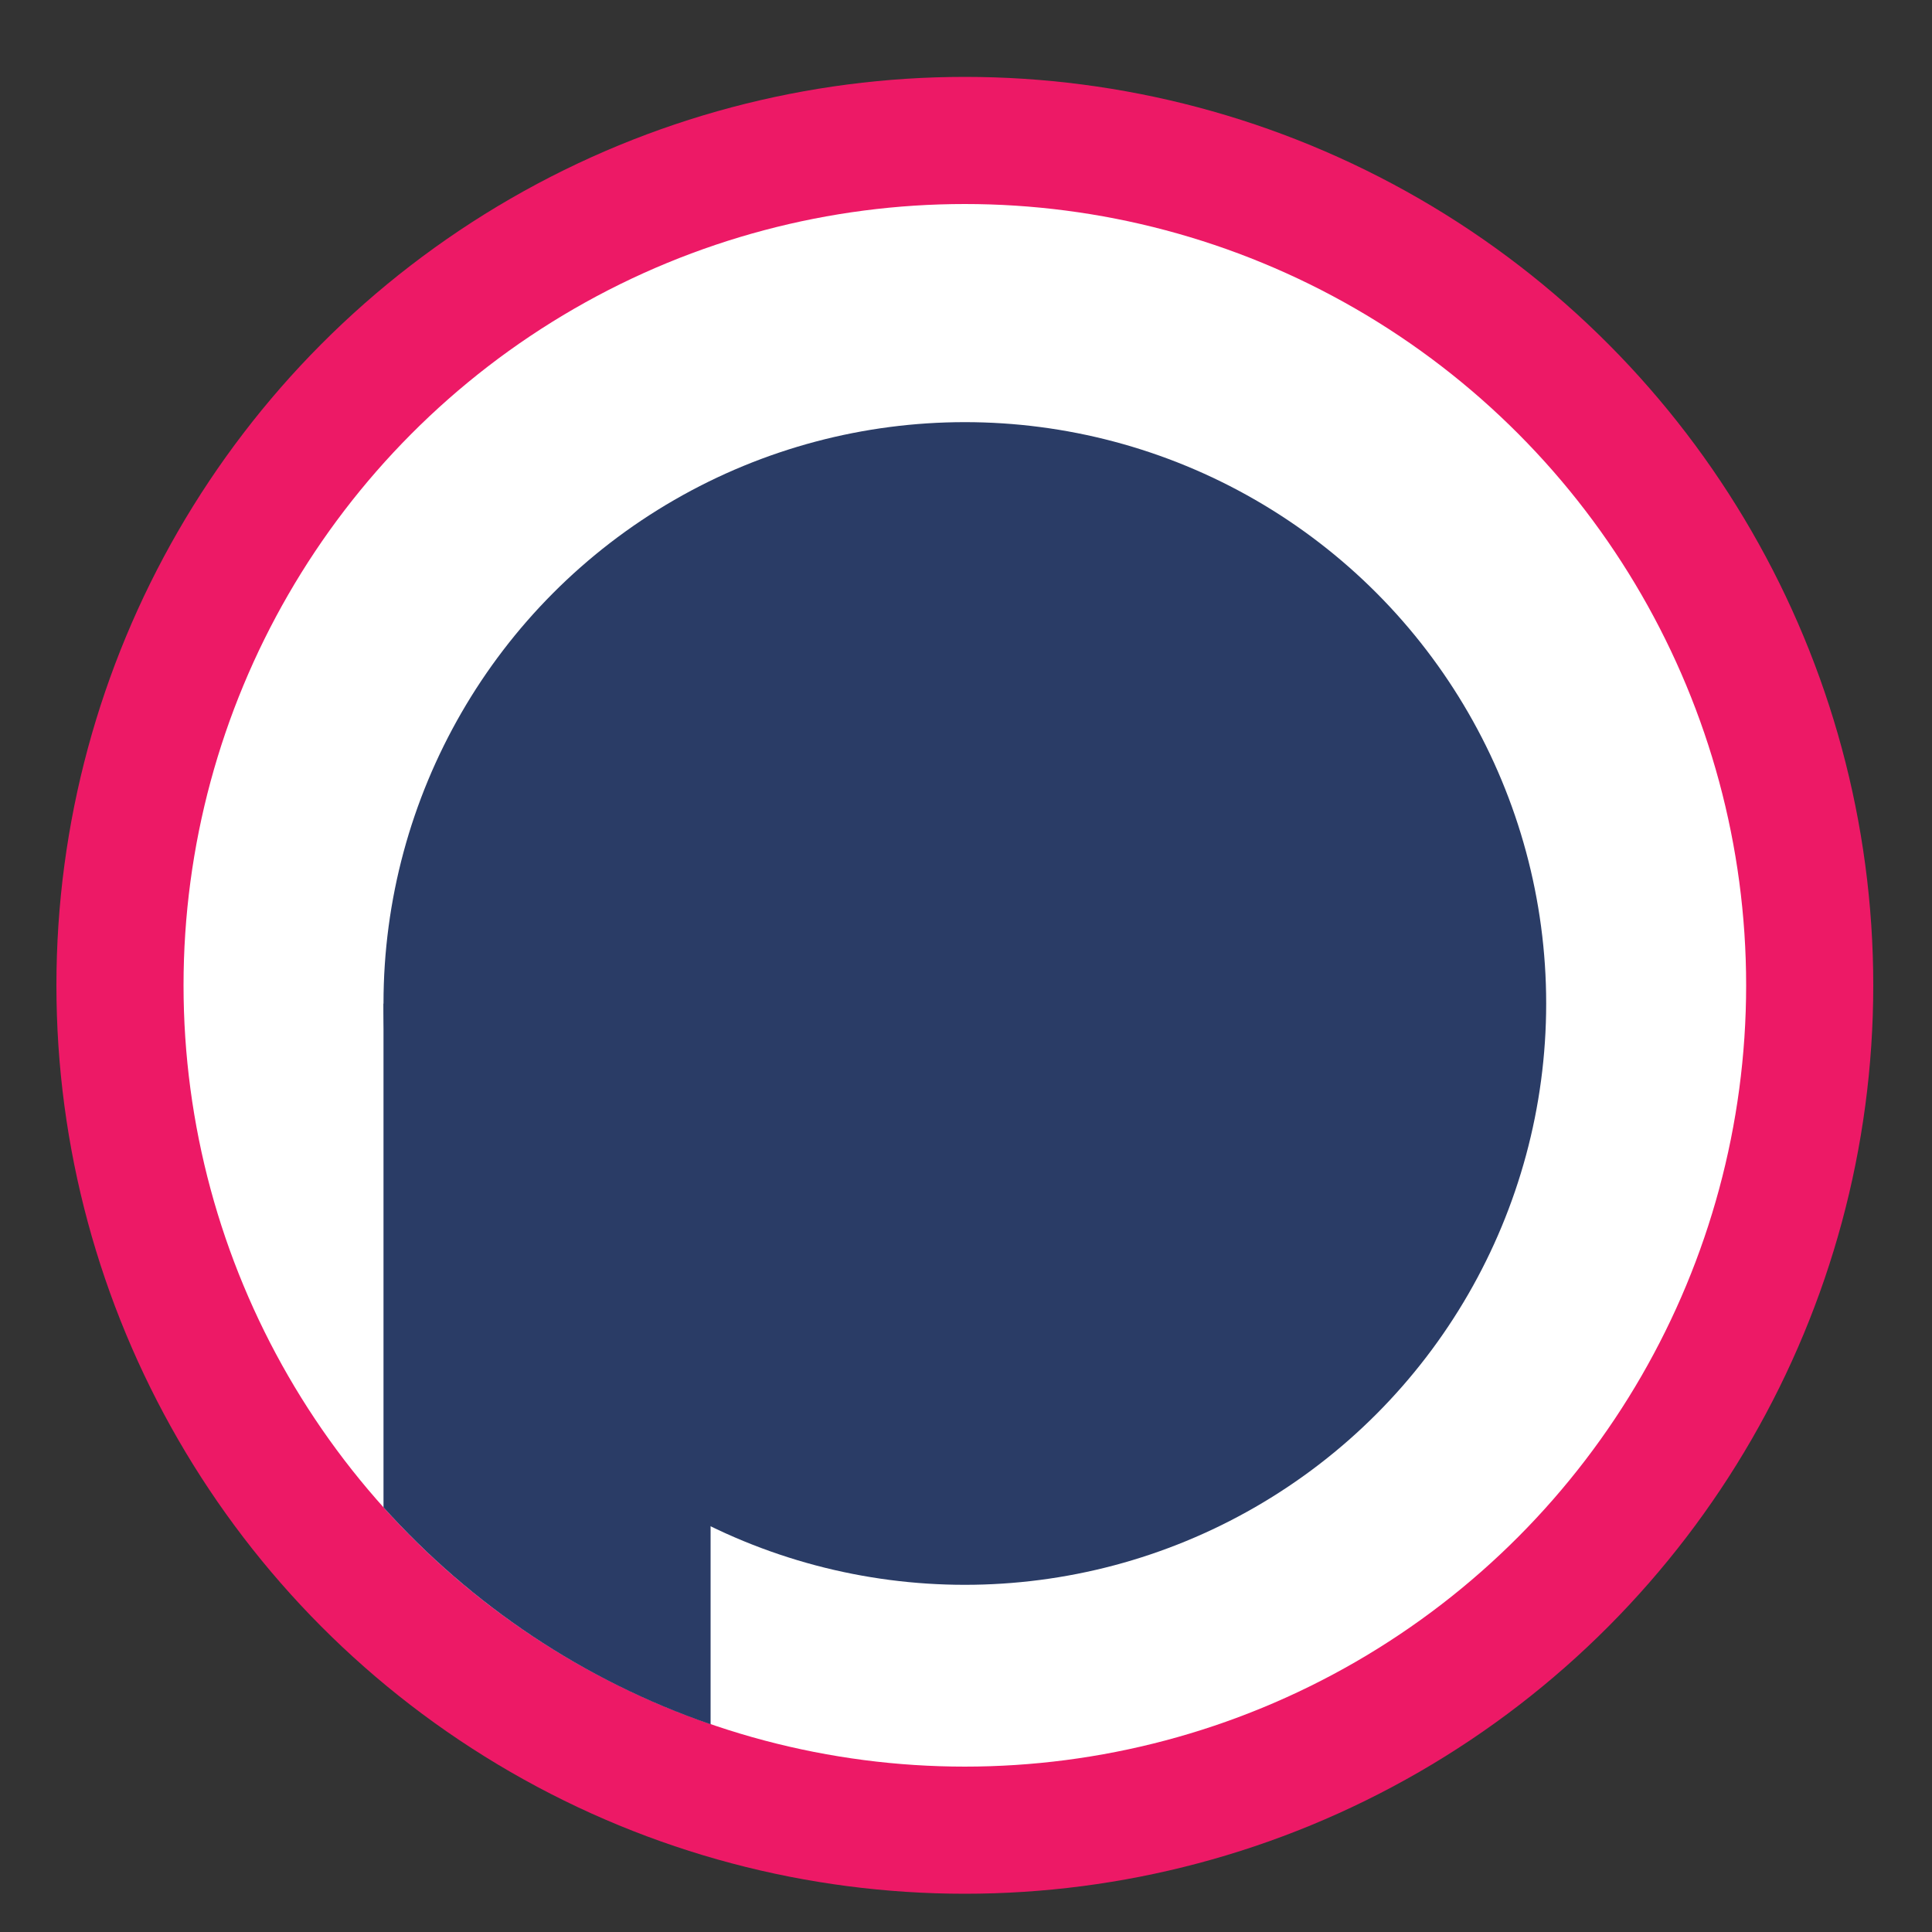 <?xml version="1.0" encoding="UTF-8"?>
<svg id="Layer_1" data-name="Layer 1" xmlns="http://www.w3.org/2000/svg" viewBox="0 0 100 100">
  <rect x="0" y="0" width="100" height="100" fill="#333333" stroke="none"/>
  <defs>
    <style>
      .cls-1 {
        fill: #fff;
      }

      .cls-2 {
        fill: #2a3c66;
      }

      .cls-3 {
        fill: #ed1966;
      }
    </style>
  </defs>
  <g id="Podchaser_Logo_Vector" data-name="Podchaser/Logo/Vector">
    <circle id="Outer-Pink" class="cls-3" cx="49.94" cy="51" r="47.02"/>
    <g id="Group">
      <circle id="Outer-White" class="cls-1" cx="49.94" cy="51" r="40.44"/>
      <circle id="Inner-Blue" class="cls-2" cx="49.94" cy="51.94" r="30.09"/>
      <path id="Combined-Shape" class="cls-2" d="m36.78,89.25c-6.57-2.26-12.38-6.17-16.93-11.23v-26.07h16.93v37.31Z"/>
    </g>
  </g>
</svg>